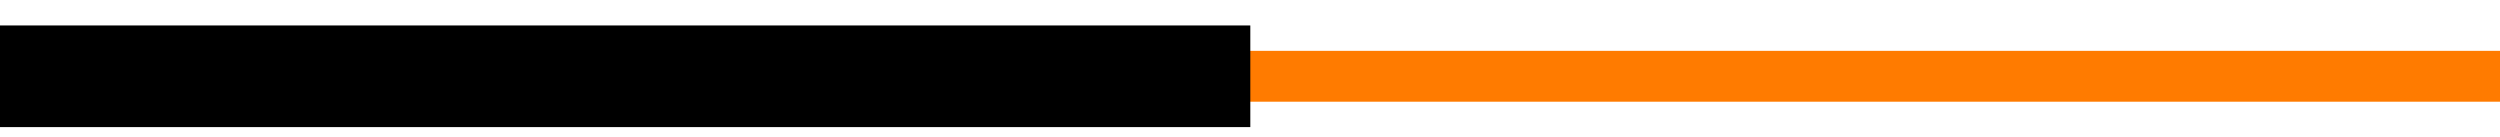 <?xml version="1.0" encoding="utf-8"?>
<!-- Generator: Adobe Illustrator 19.0.0, SVG Export Plug-In . SVG Version: 6.00 Build 0)  -->
<svg version="1.1" id="Capa_1" xmlns="http://www.w3.org/2000/svg" xmlns:xlink="http://www.w3.org/1999/xlink" x="0px" y="0px"
	 viewBox="0 0 393.3 21.5" style="enable-background:new 0 0 393.3 21.5;" xml:space="preserve">
<style type="text/css">
	.st0{fill:none;stroke:#FF7B00;stroke-width:8;}
	.st1{fill:none;stroke:#000000;stroke-width:15.99;}
</style>
<path id="XMLID_3_" class="st0" d="M393.3,12H0"/>
<path id="XMLID_2_" class="st1" d="M196.7,12H0"/>
</svg>
